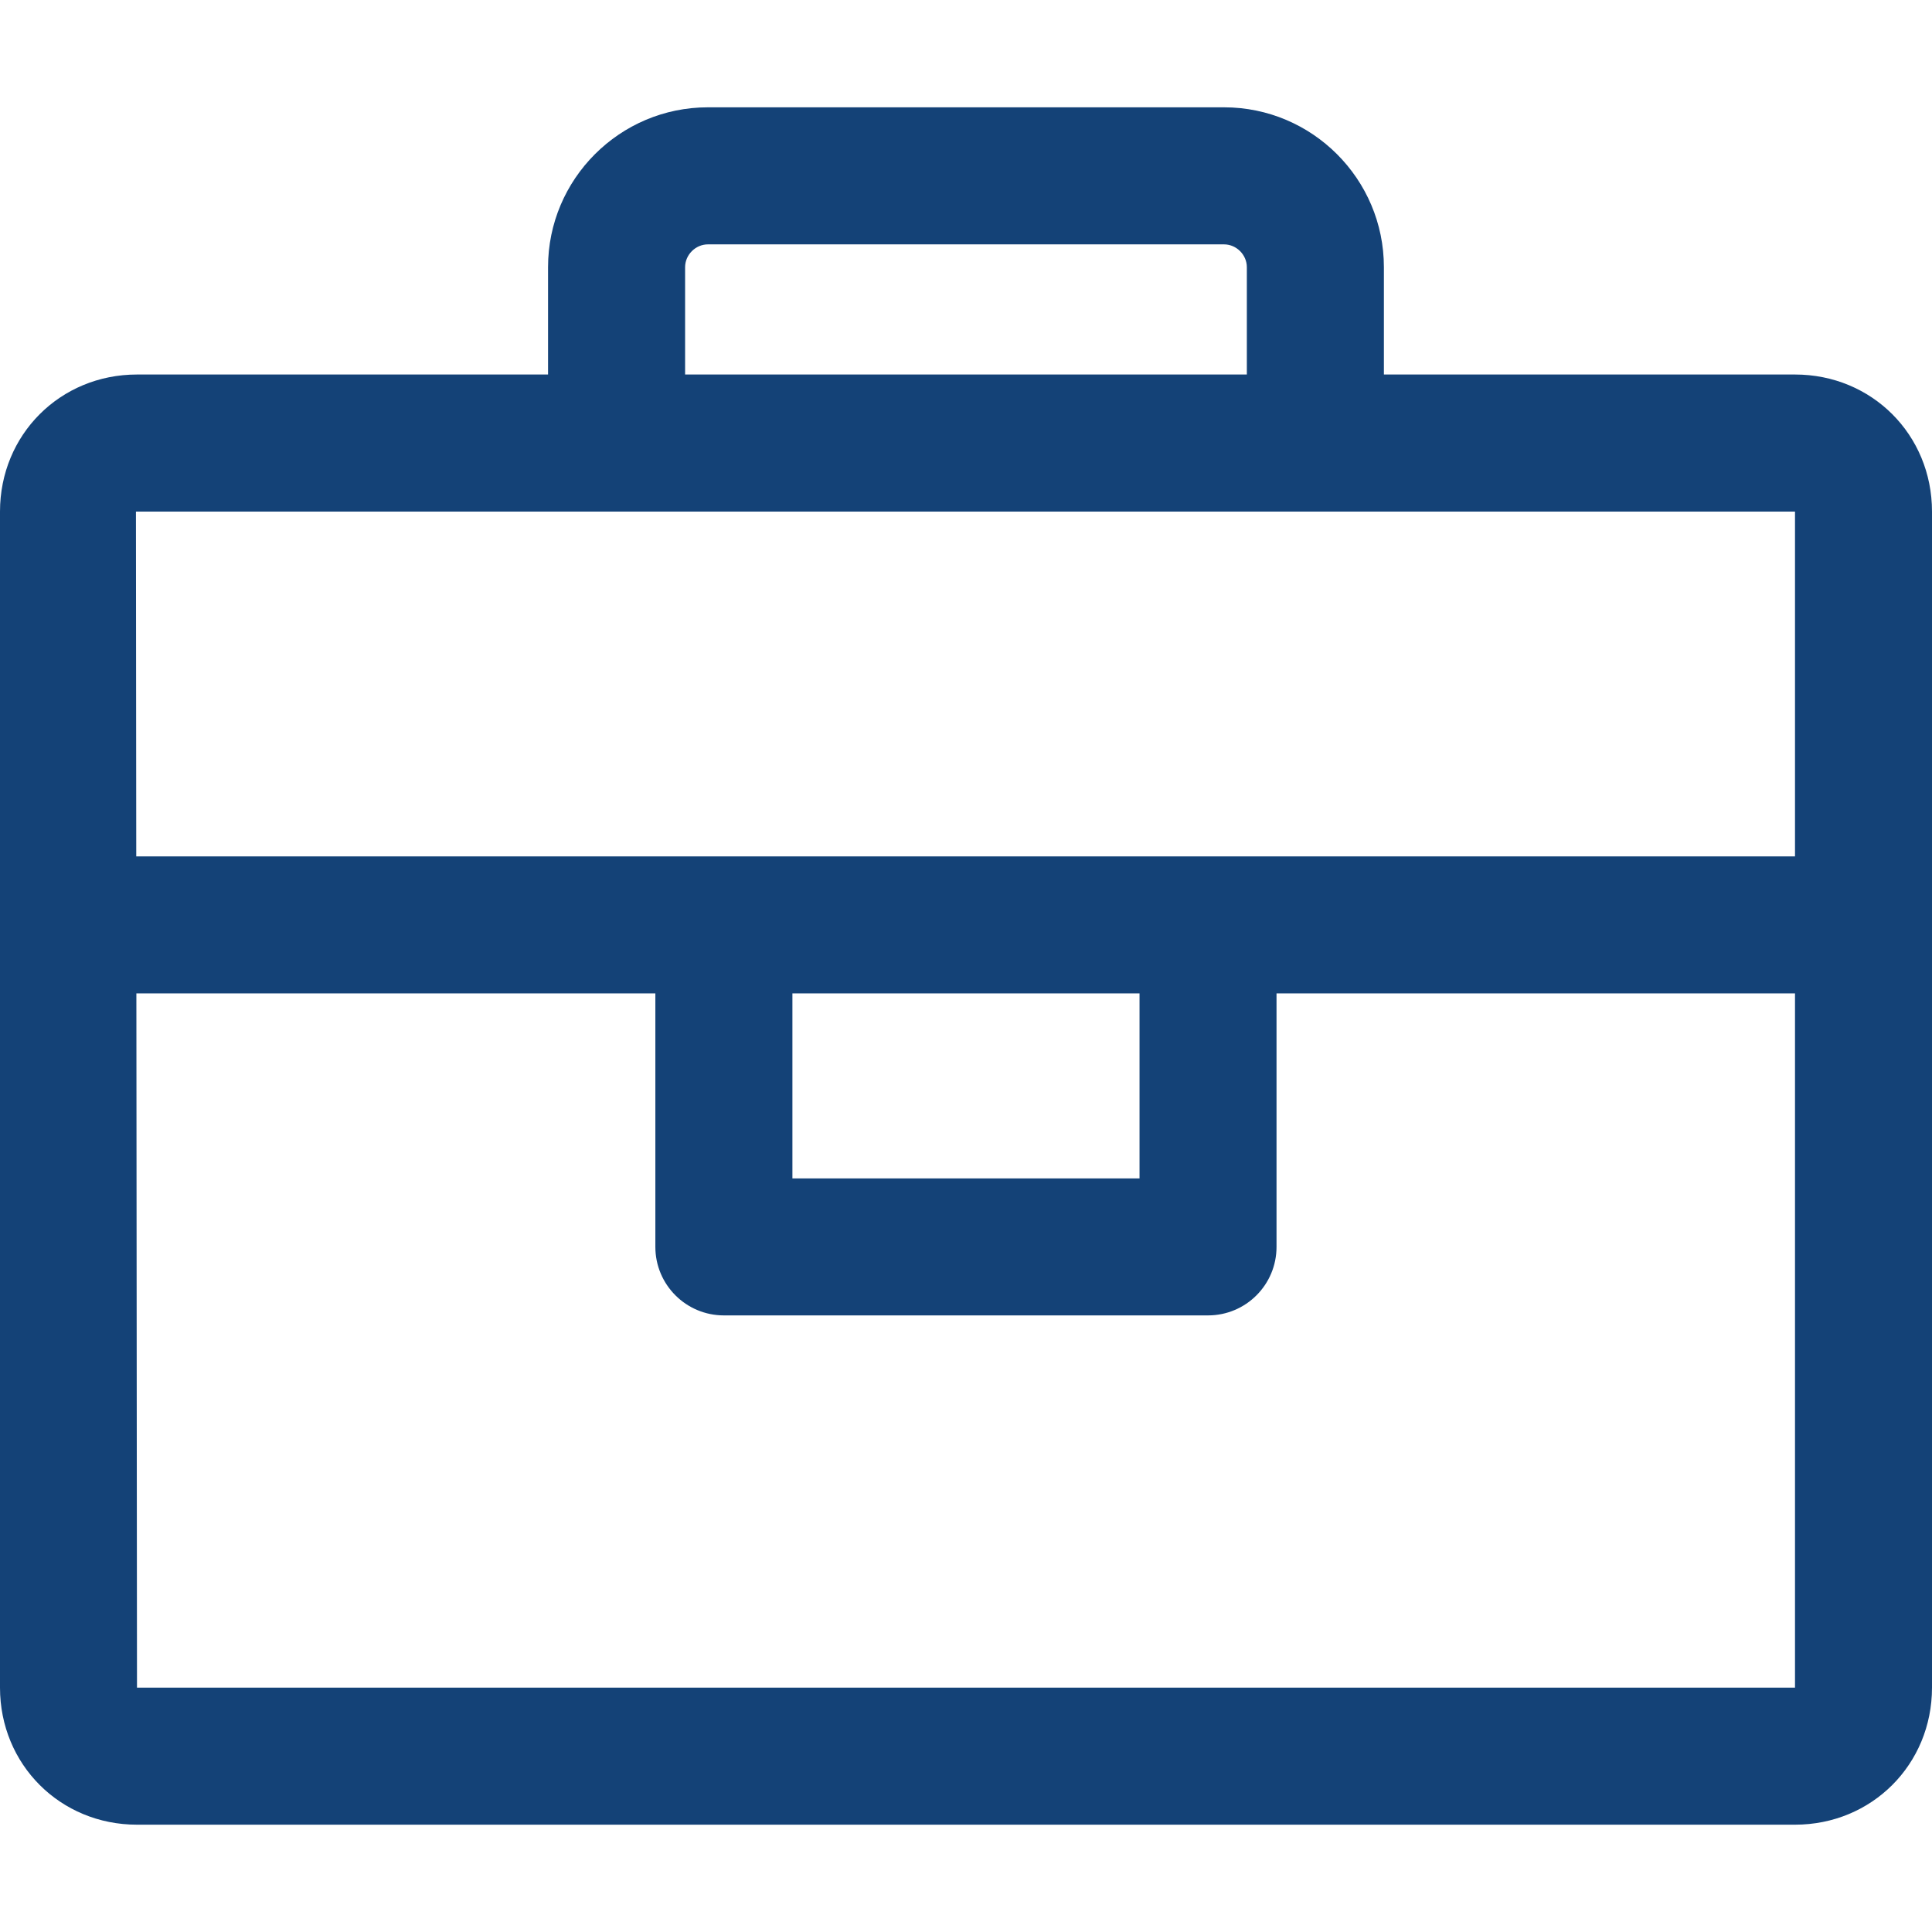 <svg width="33" height="33" viewBox="0 0 33 33" fill="none" xmlns="http://www.w3.org/2000/svg">
<path d="M30.66 6.397H2.34C1.028 6.397 0 7.425 0 8.738V28.826C0 30.138 1.028 31.167 2.34 31.167H30.66C31.972 31.167 33 30.138 33 28.826V8.738C33 7.425 31.972 6.397 30.66 6.397ZM30.66 28.826H2.34L2.322 8.739C2.322 8.739 2.328 8.738 2.34 8.738H30.66V28.826Z" fill="#144277"/>
<path d="M31.829 14.628H1.17V16.968H31.829V14.628Z" fill="#144277"/>
<path d="M19.464 15.798V20.128H13.535V15.798H11.194V21.298C11.194 21.944 11.718 22.468 12.364 22.468H20.634C21.281 22.468 21.804 21.944 21.804 21.298V15.798H19.464V15.798Z" fill="#144277"/>
<path d="M20.907 1.833H12.092C10.586 1.833 9.361 3.058 9.361 4.564V7.567H11.702V4.564C11.702 4.352 11.88 4.174 12.092 4.174H20.907C21.119 4.174 21.297 4.352 21.297 4.564V7.567H23.638V4.564C23.638 3.058 22.413 1.833 20.907 1.833Z" fill="#144277"/>
</svg>
